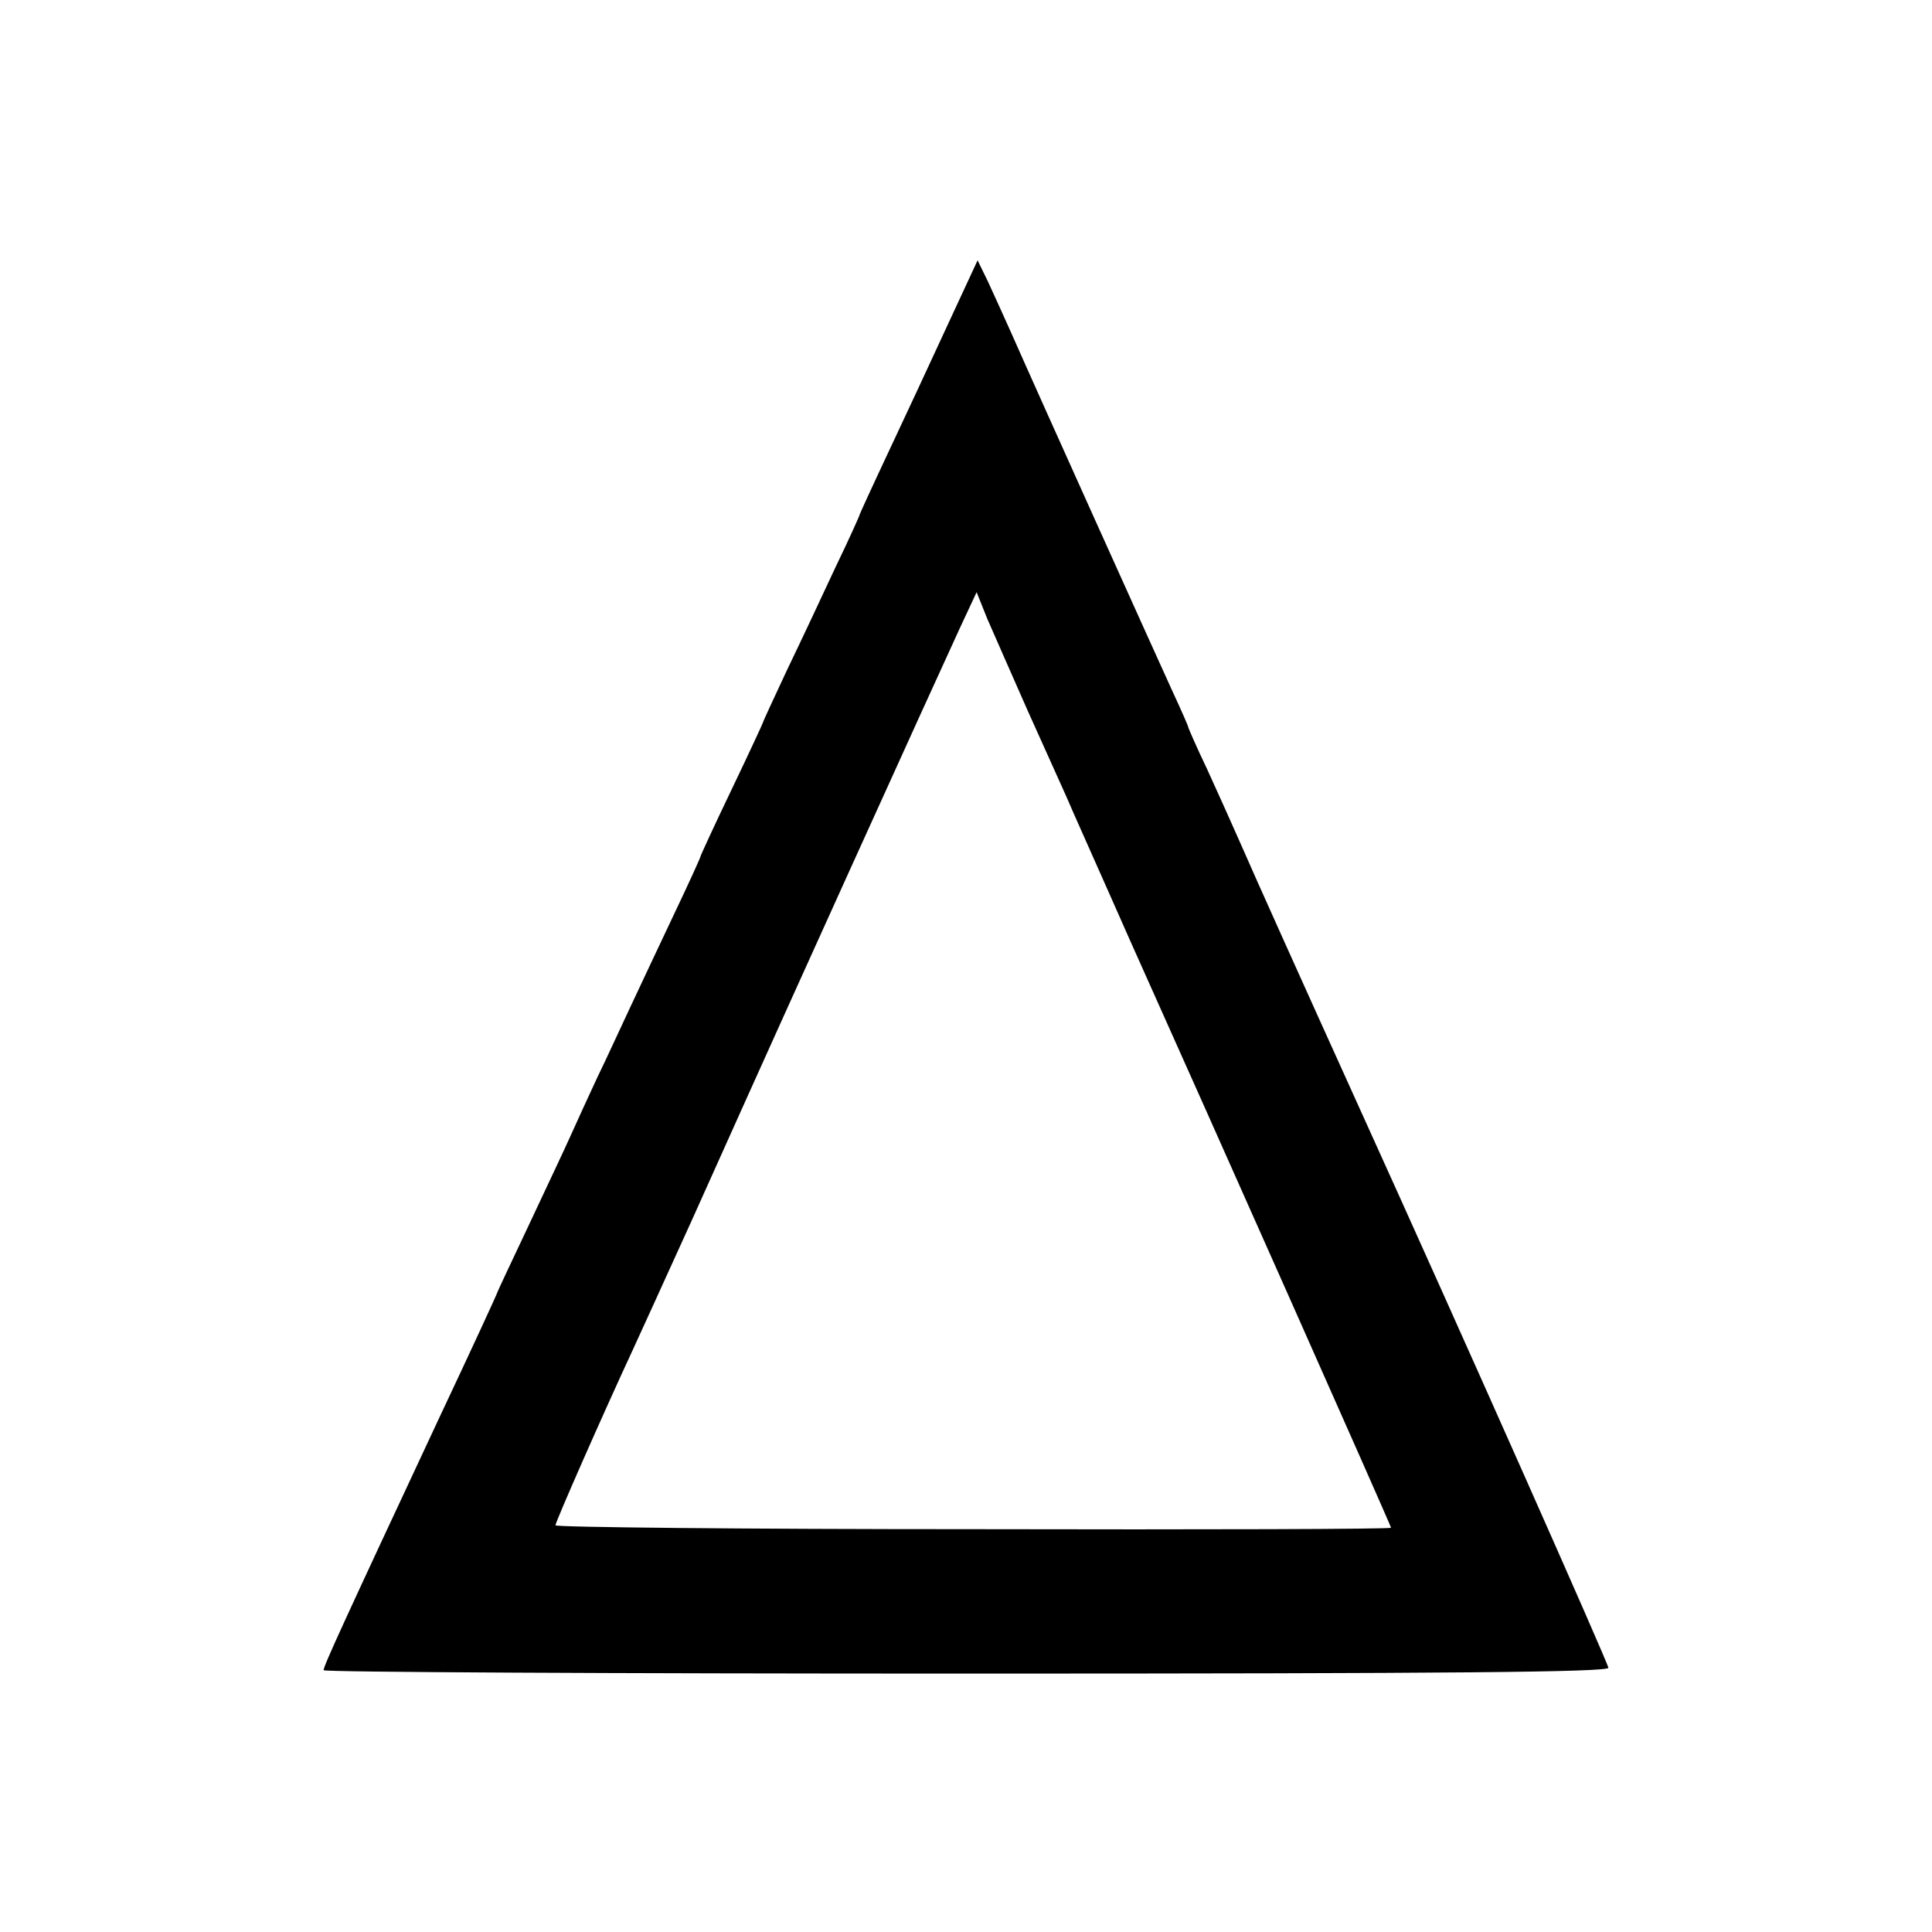 <?xml version="1.0" standalone="no"?>
<!DOCTYPE svg PUBLIC "-//W3C//DTD SVG 20010904//EN"
 "http://www.w3.org/TR/2001/REC-SVG-20010904/DTD/svg10.dtd">
<svg version="1.0" xmlns="http://www.w3.org/2000/svg"
 width="400pt" height="400pt" viewBox="0 0 400 400"
 preserveAspectRatio="xMidYMid meet">
<g transform="translate(0,400) scale(0.1,-0.1)"
fill="#000000" stroke="none">
<path d="M1960 3323 c-35 -76 -90 -194 -122 -262 -32 -68 -58 -125 -58 -126 0
-2 -22 -51 -50 -109 -27 -58 -72 -154 -100 -212 -27 -58 -50 -107 -50 -109 0
-1 -29 -64 -65 -139 -36 -75 -65 -138 -65 -140 0 -2 -25 -57 -56 -122 -31 -66
-71 -150 -89 -189 -18 -38 -48 -104 -68 -145 -19 -41 -44 -95 -55 -120 -11
-25 -50 -107 -86 -184 -36 -76 -66 -140 -66 -141 0 -2 -53 -117 -119 -257
-201 -430 -241 -517 -241 -526 0 -4 599 -7 1330 -7 1007 0 1330 3 1330 12 0 8
-298 680 -515 1158 -125 276 -219 485 -245 545 -18 41 -50 112 -71 158 -22 46
-39 85 -39 87 0 2 -15 36 -34 77 -32 70 -272 602 -332 738 -16 36 -38 84 -49
108 l-21 43 -64 -138z m168 -795 c34 -75 70 -156 81 -180 10 -24 47 -106 81
-183 34 -77 70 -158 80 -180 116 -258 510 -1144 510 -1148 0 -3 -389 -4 -865
-3 -476 0 -865 4 -865 8 0 7 100 234 160 363 15 33 71 155 123 270 114 253 91
204 327 725 106 234 208 458 227 499 l35 75 22 -55 c13 -30 51 -116 84 -191z"/>
</g>
</svg>
